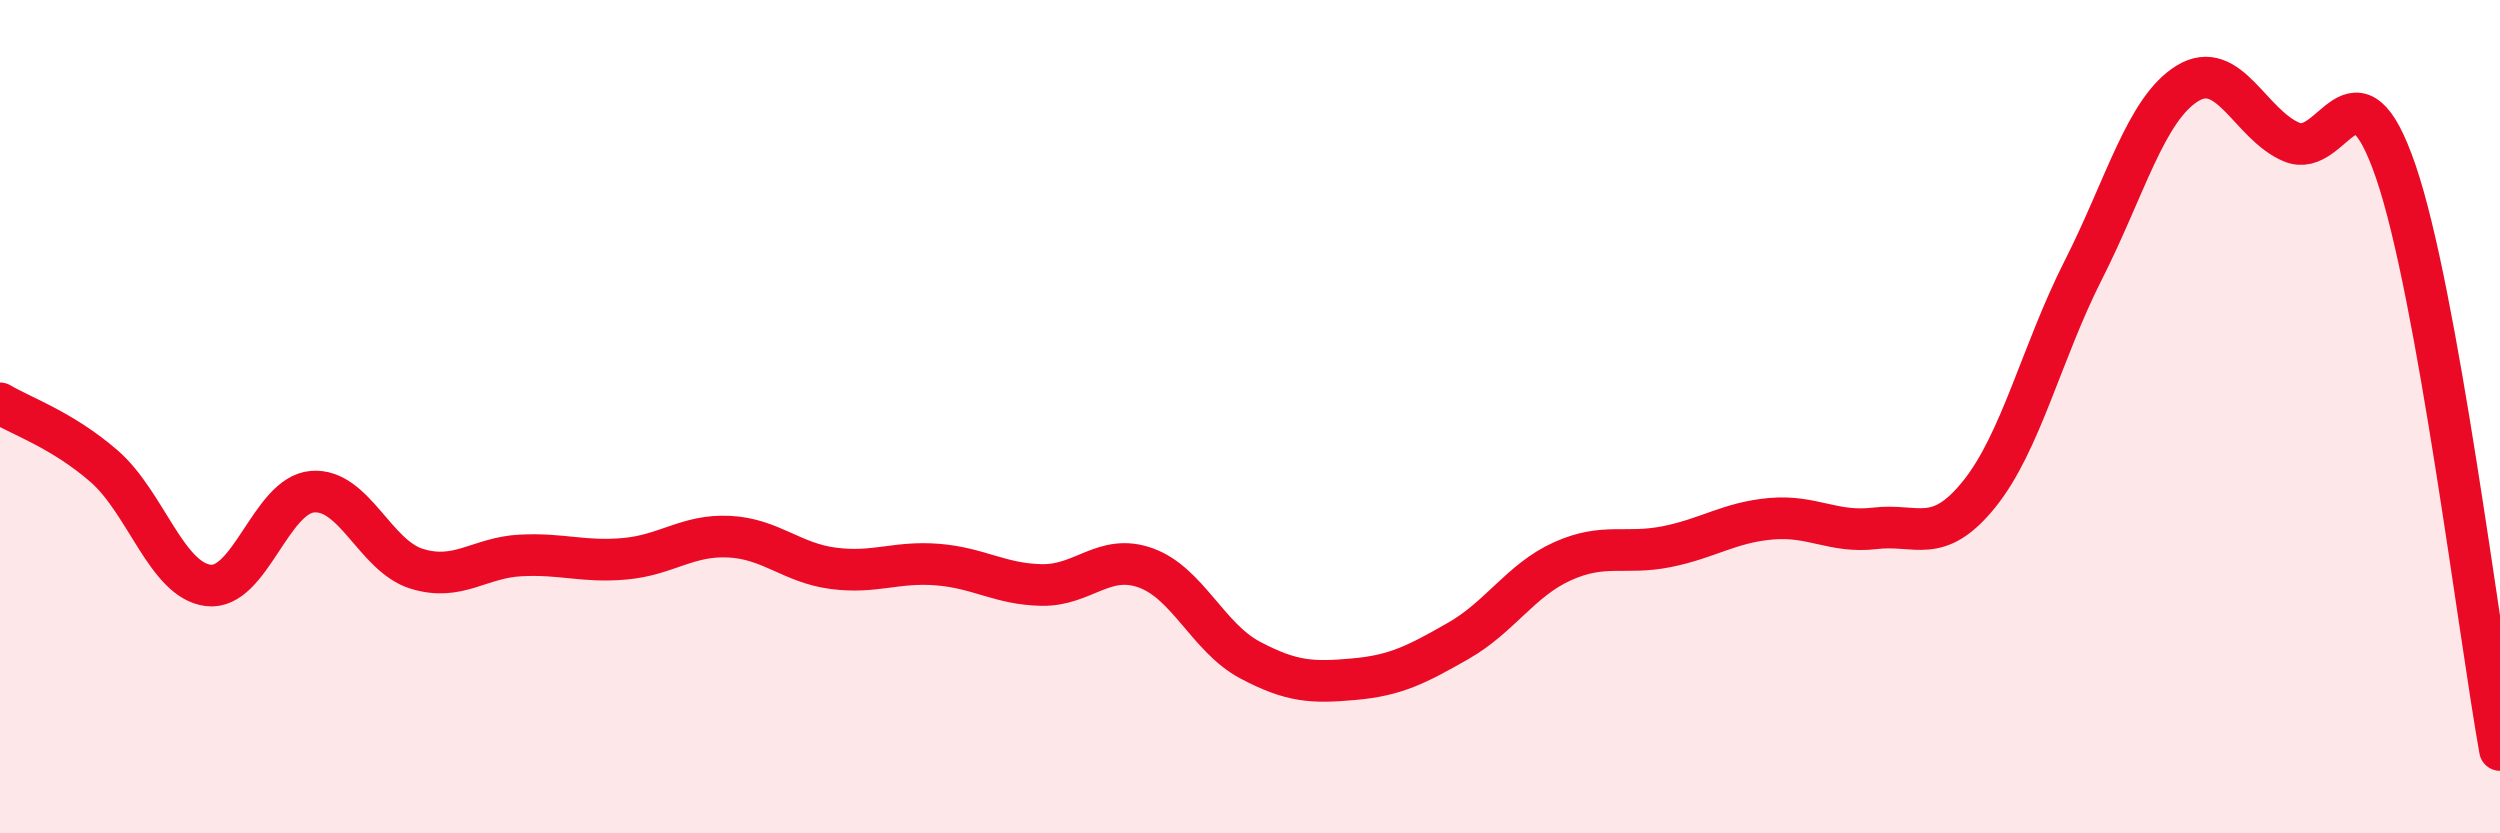 
    <svg width="60" height="20" viewBox="0 0 60 20" xmlns="http://www.w3.org/2000/svg">
      <path
        d="M 0,9.68 C 0.5,9.98 1.5,10.32 2.5,11.19 C 3.5,12.06 4,13.93 5,14.05 C 6,14.17 6.5,11.88 7.5,11.8 C 8.5,11.72 9,13.34 10,13.65 C 11,13.96 11.5,13.38 12.5,13.33 C 13.5,13.28 14,13.5 15,13.41 C 16,13.32 16.5,12.83 17.5,12.88 C 18.5,12.93 19,13.51 20,13.64 C 21,13.77 21.5,13.47 22.5,13.55 C 23.5,13.63 24,14.02 25,14.04 C 26,14.06 26.5,13.27 27.5,13.63 C 28.5,13.99 29,15.31 30,15.84 C 31,16.37 31.5,16.39 32.5,16.3 C 33.5,16.21 34,15.95 35,15.38 C 36,14.81 36.5,13.92 37.5,13.47 C 38.5,13.02 39,13.32 40,13.12 C 41,12.92 41.5,12.54 42.5,12.45 C 43.5,12.36 44,12.8 45,12.68 C 46,12.56 46.5,13.1 47.5,11.86 C 48.5,10.62 49,8.45 50,6.48 C 51,4.51 51.5,2.61 52.5,2 C 53.5,1.39 54,2.99 55,3.41 C 56,3.83 56.5,1.2 57.5,4.12 C 58.5,7.04 59.5,15.22 60,18L60 20L0 20Z"
        fill="#EB0A25"
        opacity="0.1"
        stroke-linecap="round"
        stroke-linejoin="round"
      />
      <path
        d="M 0,9.68 C 0.5,9.98 1.5,10.32 2.5,11.19 C 3.5,12.06 4,13.93 5,14.05 C 6,14.17 6.5,11.88 7.5,11.8 C 8.5,11.72 9,13.34 10,13.65 C 11,13.96 11.5,13.38 12.5,13.33 C 13.5,13.28 14,13.5 15,13.41 C 16,13.32 16.5,12.83 17.5,12.88 C 18.5,12.93 19,13.51 20,13.64 C 21,13.77 21.5,13.47 22.5,13.55 C 23.5,13.63 24,14.02 25,14.04 C 26,14.06 26.5,13.27 27.5,13.63 C 28.5,13.99 29,15.31 30,15.84 C 31,16.37 31.5,16.39 32.5,16.3 C 33.5,16.21 34,15.95 35,15.38 C 36,14.81 36.5,13.92 37.5,13.47 C 38.5,13.02 39,13.32 40,13.12 C 41,12.92 41.5,12.54 42.5,12.45 C 43.5,12.36 44,12.8 45,12.68 C 46,12.56 46.5,13.1 47.5,11.86 C 48.5,10.62 49,8.45 50,6.48 C 51,4.51 51.5,2.61 52.5,2 C 53.5,1.39 54,2.99 55,3.41 C 56,3.83 56.5,1.2 57.5,4.12 C 58.5,7.04 59.5,15.22 60,18"
        stroke="#EB0A25"
        stroke-width="1"
        fill="none"
        stroke-linecap="round"
        stroke-linejoin="round"
      />
    </svg>
  